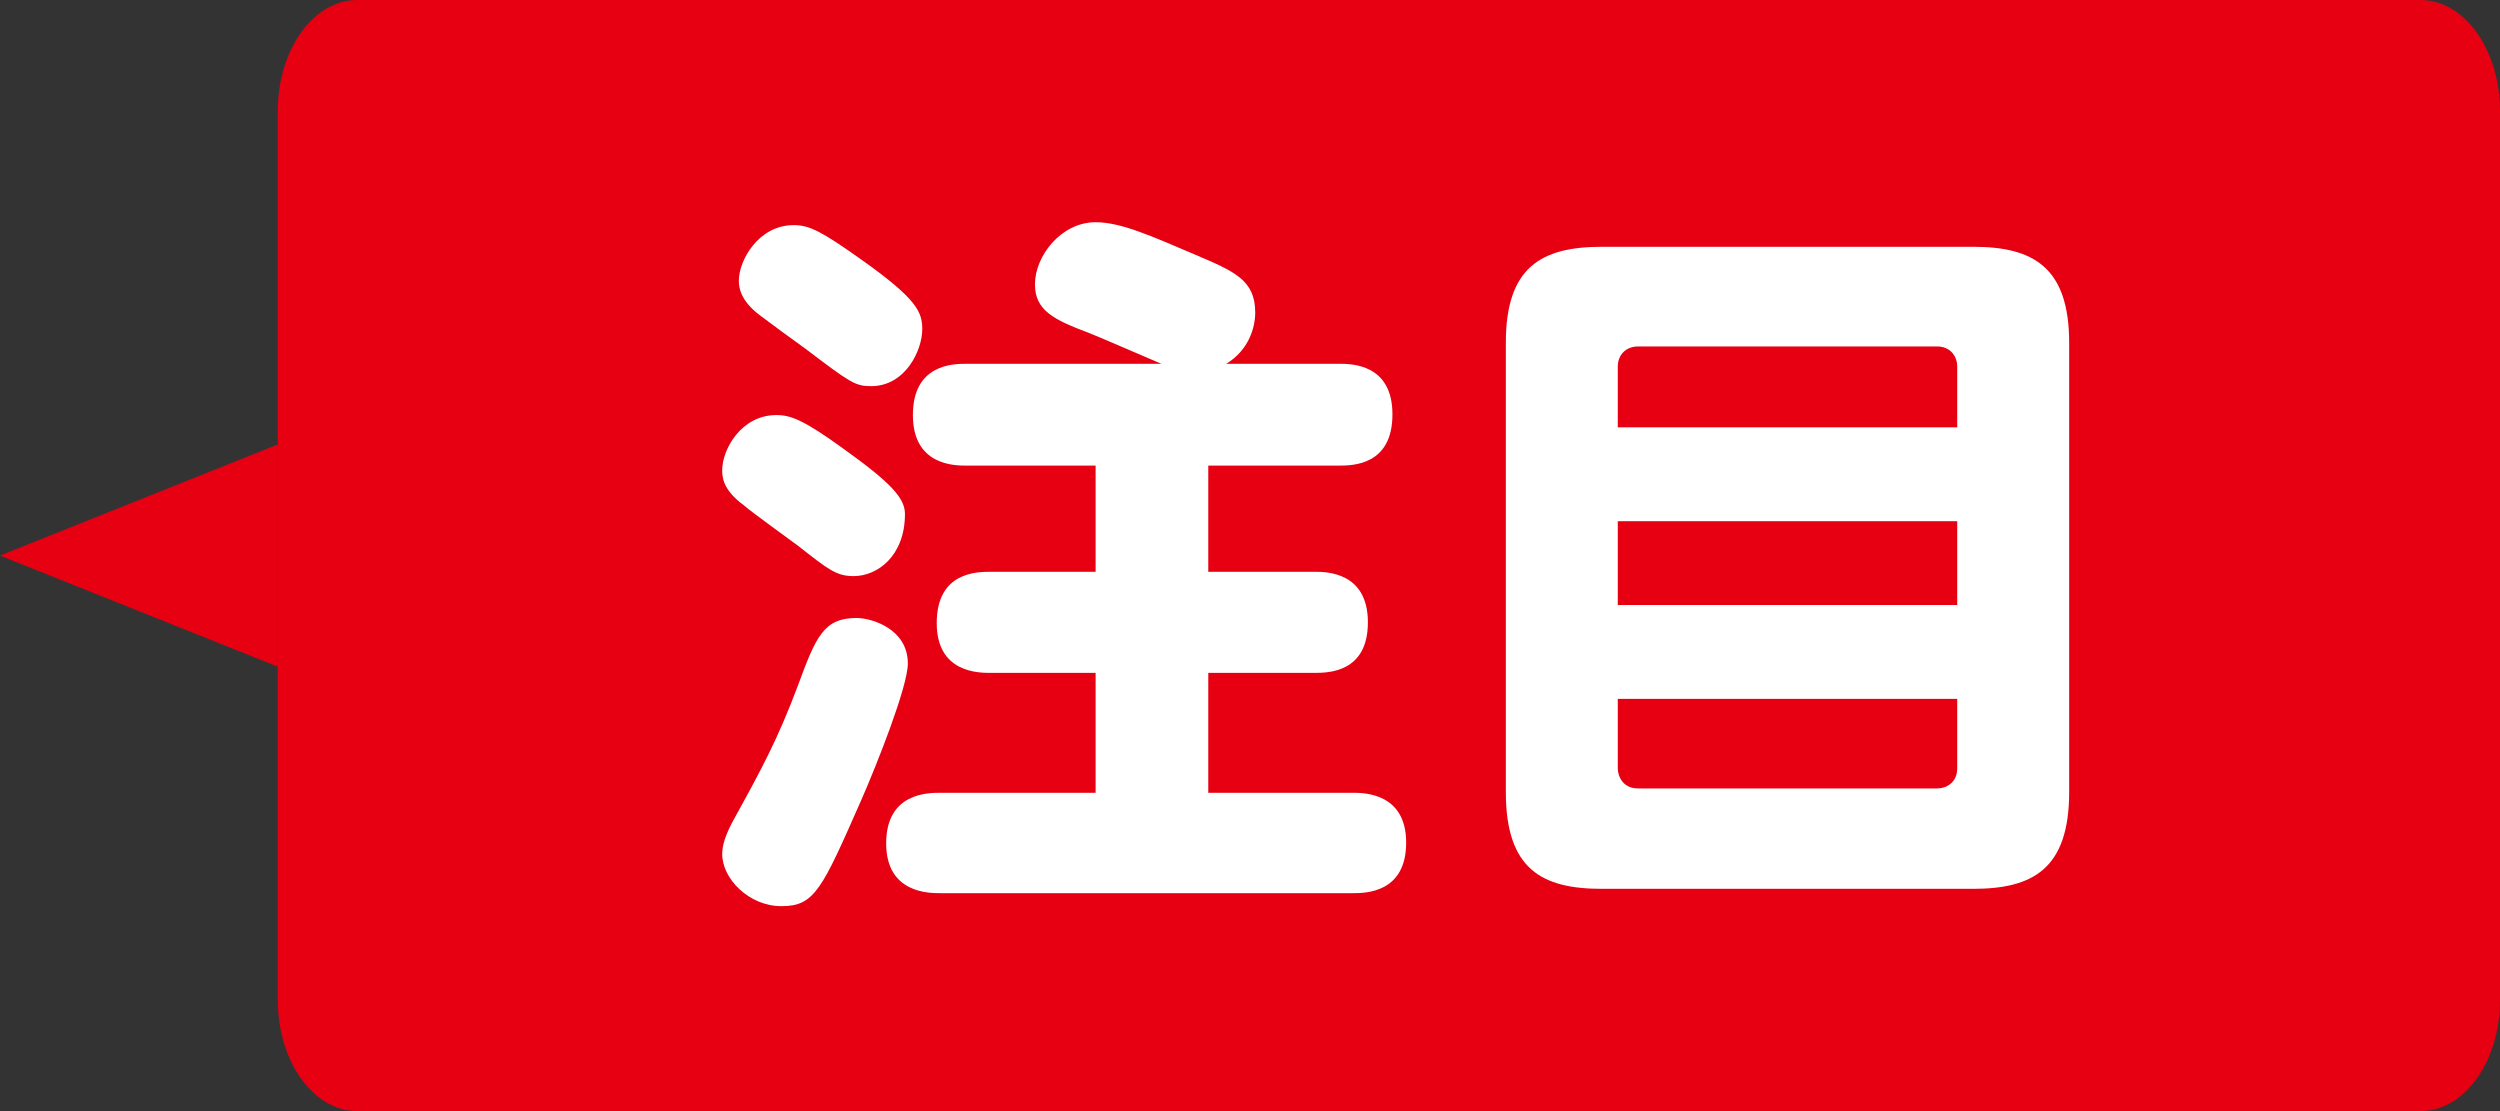 <svg width="45" height="20" viewBox="0 0 45 20" fill="none" xmlns="http://www.w3.org/2000/svg">
<rect x="0" y="0" width="45" height="20" fill="#333333" stroke="none"/>
<g clip-path="url(#clip0_2612_6361)">
<path d="M43.571 0H6.429C5.64 0 5 0.895 5 2V18C5 19.105 5.64 20 6.429 20H43.571C44.36 20 45 19.105 45 18V2C45 0.895 44.36 0 43.571 0Z" fill="#E60012"/>
<path d="M37.245 6.171V14.257C37.245 15.648 36.582 15.999 35.516 15.999H28.834C27.755 15.999 27.105 15.648 27.105 14.257V6.171C27.105 4.819 27.729 4.442 28.834 4.442H35.516C36.595 4.442 37.245 4.806 37.245 6.171ZM35.23 9.382H29.12V10.89H35.23V9.382ZM29.12 6.6V7.692H35.23V6.6C35.23 6.405 35.1 6.236 34.866 6.236H29.484C29.276 6.236 29.12 6.379 29.12 6.6ZM35.23 12.58H29.12V13.828C29.12 13.971 29.211 14.192 29.484 14.192H34.866C35.035 14.192 35.23 14.088 35.23 13.828V12.58Z" fill="white"/>
<path d="M22.074 6.548H24.102C24.323 6.548 25.064 6.548 25.064 7.458C25.064 8.368 24.362 8.381 24.102 8.381H21.749V10.292H23.66C23.868 10.292 24.622 10.292 24.622 11.202C24.622 12.099 23.92 12.112 23.66 12.112H21.749V14.27H24.349C24.544 14.27 25.311 14.27 25.311 15.167C25.311 16.077 24.57 16.077 24.349 16.077H16.926C16.718 16.077 15.951 16.077 15.951 15.18C15.951 14.27 16.705 14.27 16.926 14.27H19.721V12.112H17.836C17.615 12.112 16.861 12.112 16.861 11.215C16.861 10.292 17.589 10.292 17.836 10.292H19.721V8.381H17.394C17.186 8.381 16.432 8.381 16.432 7.471C16.432 6.561 17.147 6.548 17.394 6.548H20.904C20.748 6.483 19.669 6.015 19.591 5.989C18.967 5.755 18.629 5.586 18.629 5.118C18.629 4.611 19.097 4 19.721 4C20.176 4 20.722 4.247 21.515 4.585C22.217 4.884 22.594 5.04 22.594 5.625C22.594 5.898 22.477 6.301 22.074 6.548ZM16.601 5.924C16.601 6.301 16.302 6.951 15.678 6.951C15.392 6.951 15.301 6.886 14.495 6.275C14.365 6.184 13.78 5.755 13.663 5.664C13.325 5.404 13.299 5.17 13.299 5.053C13.299 4.689 13.65 4.052 14.287 4.052C14.573 4.052 14.794 4.169 15.509 4.676C16.497 5.378 16.601 5.612 16.601 5.924ZM16.289 9.252C16.289 10.006 15.795 10.37 15.366 10.37C15.054 10.37 14.911 10.253 14.365 9.824C14.209 9.707 13.52 9.213 13.39 9.096C13 8.81 13 8.576 13 8.459C13 8.095 13.338 7.471 13.975 7.471C14.235 7.471 14.469 7.562 15.171 8.069C16.042 8.693 16.289 8.966 16.289 9.252ZM15.418 11.124C15.691 11.124 16.341 11.319 16.341 11.943C16.341 12.359 15.782 13.763 15.509 14.387C14.794 16.012 14.664 16.311 14.066 16.311C13.481 16.311 13 15.817 13 15.375C13 15.219 13.052 15.037 13.208 14.751C13.689 13.88 14.001 13.308 14.365 12.333C14.69 11.449 14.833 11.124 15.418 11.124Z" fill="white"/>
<path d="M0 10L5 12V8L0 10Z" fill="#E60012"/>
</g>
<defs>
<clipPath id="clip0_2612_6361">
<rect width="45" height="20" fill="white"/>
</clipPath>
</defs>
</svg>
